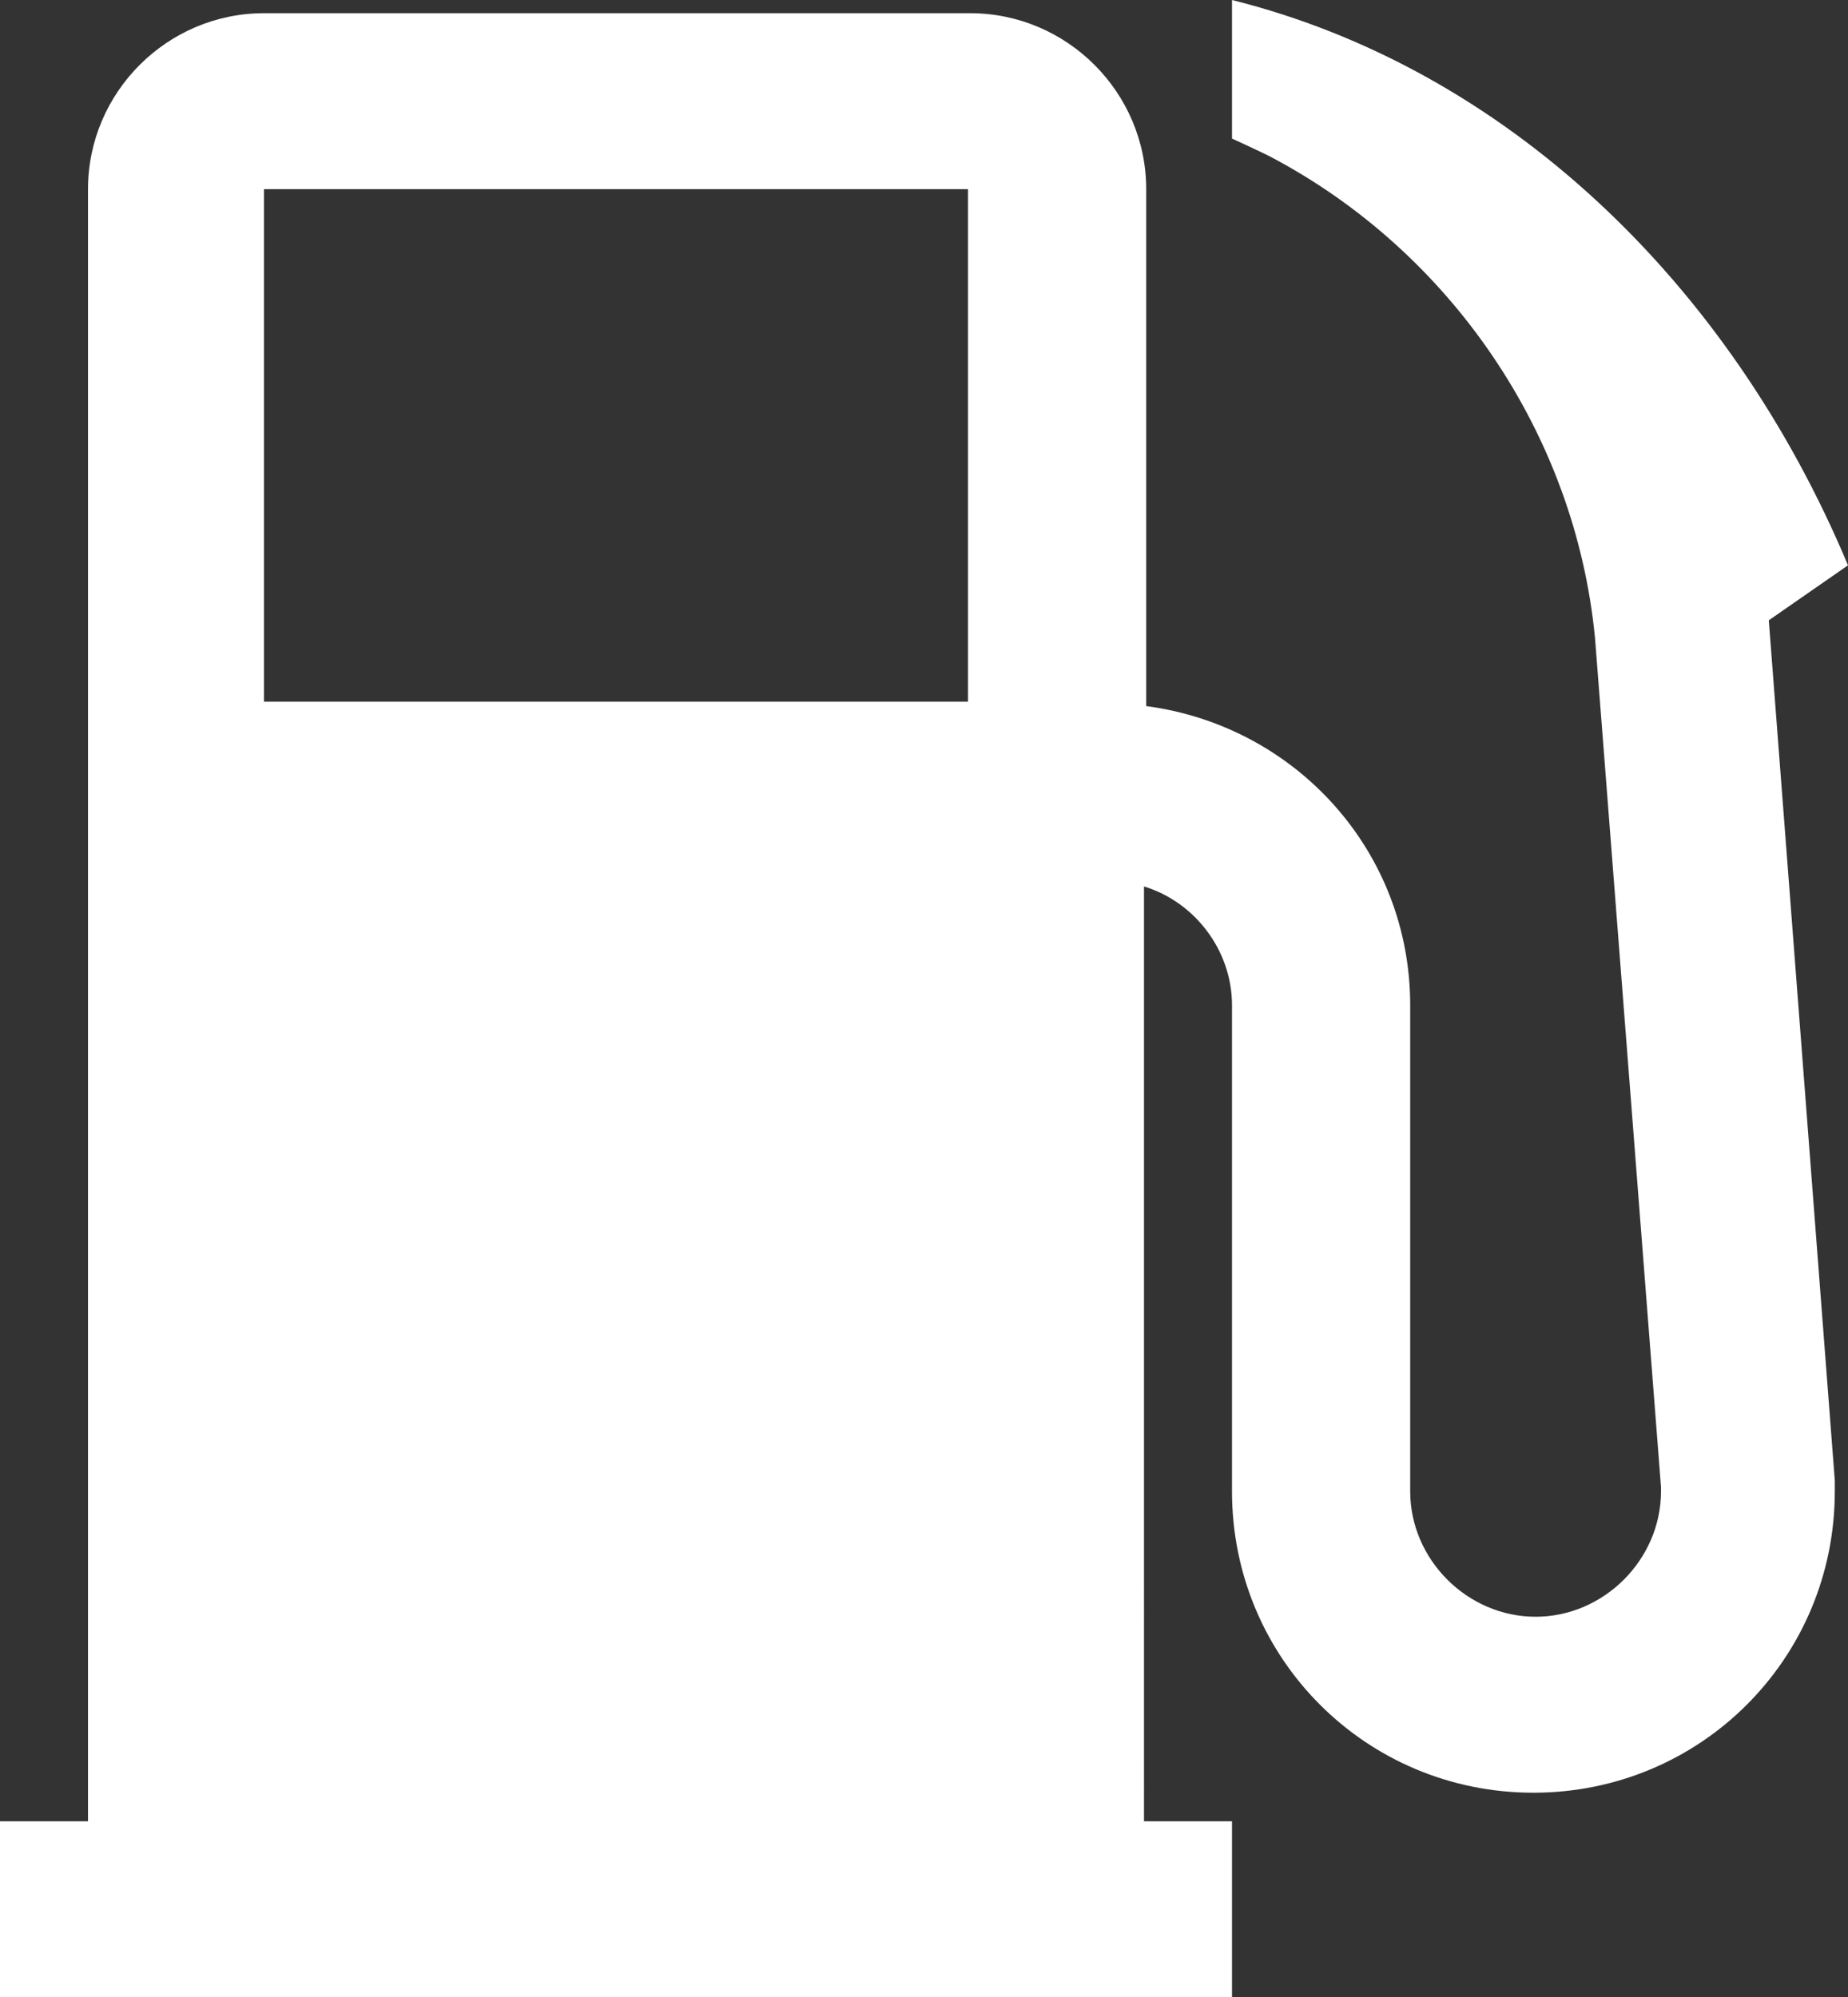 <svg xmlns="http://www.w3.org/2000/svg" xmlns:xlink="http://www.w3.org/1999/xlink" viewBox="0 0 84 90.8" style="enable-background:new 0 0 84 90.8;" xml:space="preserve">
<rect x="0" y="0" width="84" height="90.8" fill="#333333" stroke="none"/>
<style type="text/css">
	.st0{clip-path:url(#SVGID_2_);fill:#ffffff}
</style>
<g>
	<defs>
		<rect id="SVGID_1_" width="84" height="90.8"/>
	</defs>
	<clipPath id="SVGID_2_">
		<use xlink:href="#SVGID_1_"  style="overflow:visible;"/>
	</clipPath>
	<path class="st0" d="M80.4,28.2l3.6-2.5C78.6,12.8,68.4,3.1,56,0v6.3c0,0,1.1,0.5,1.7,0.8c8.2,4.3,13.9,12.6,14.8,21.9l3,38.6
		l0,0.2c0,3.1-2.6,5.7-5.7,5.7c-3.1,0-5.7-2.6-5.7-5.7V45.7c0-7-5.2-12.7-12-13.6V8.6c0-4.4-3.6-8-8-8H12c-4.4,0-8,3.6-8,8v74.2H0v8
		h12h32h12v-8h-4V40.3c2.3,0.7,4,2.9,4,5.4v22.1c0,7.6,6.1,13.7,13.7,13.7c7.6,0,13.7-6.1,13.7-13.7c0-0.2,0-0.3,0-0.5L80.4,28.2z
		 M12,8.6h32v23.3H12V8.6z"/>
</g>
</svg>
